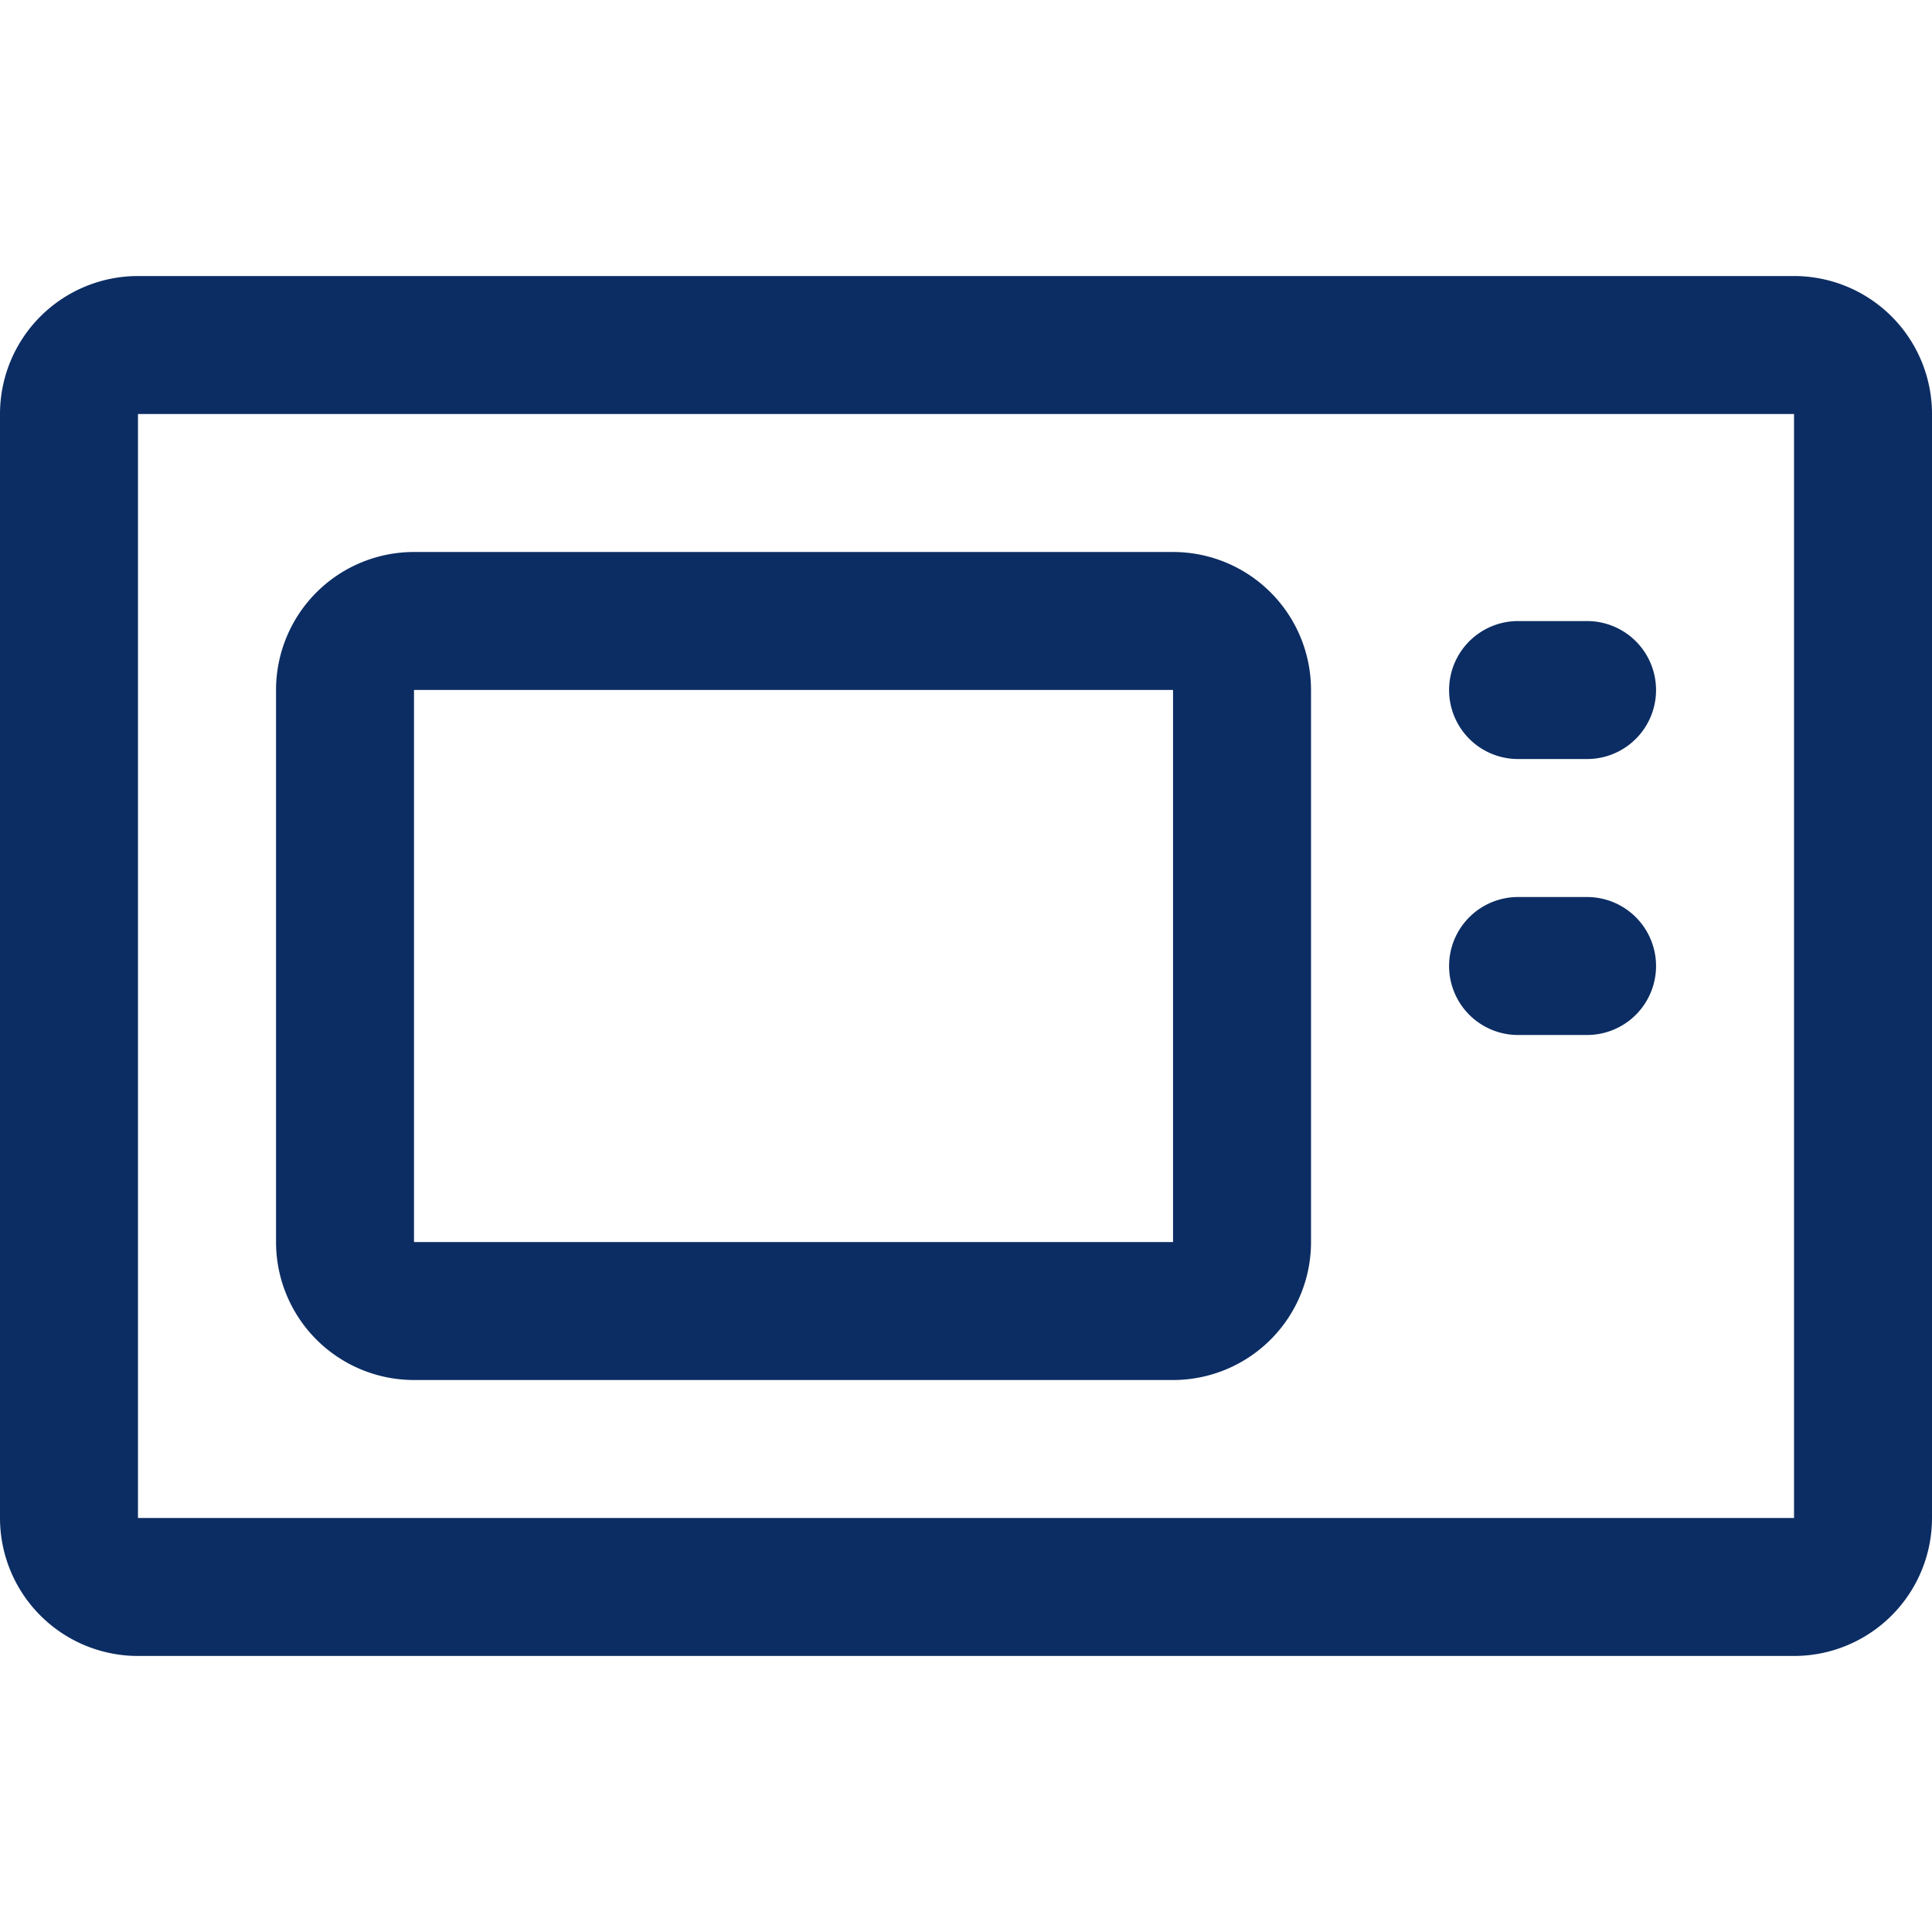 <svg xmlns="http://www.w3.org/2000/svg" width="24" height="24" fill="none"><path stroke="#0C2D63" stroke-linecap="round" stroke-linejoin="round" stroke-width="1.714" d="M22.286 4.286H1.715a.857.857 0 0 0-.858.857v13.714a.857.857 0 0 0 .858.857h20.571a.857.857 0 0 0 .857-.857V5.143a.857.857 0 0 0-.857-.857"/><path stroke="#0C2D63" stroke-linecap="round" stroke-linejoin="round" stroke-width="1.714" d="M18.858 8.572h.857M18.858 12h.857m-5.143-4.286H5.143a.857.857 0 0 0-.857.857v6.858a.857.857 0 0 0 .857.857h9.429a.857.857 0 0 0 .857-.857V8.572a.857.857 0 0 0-.857-.858"/></svg>